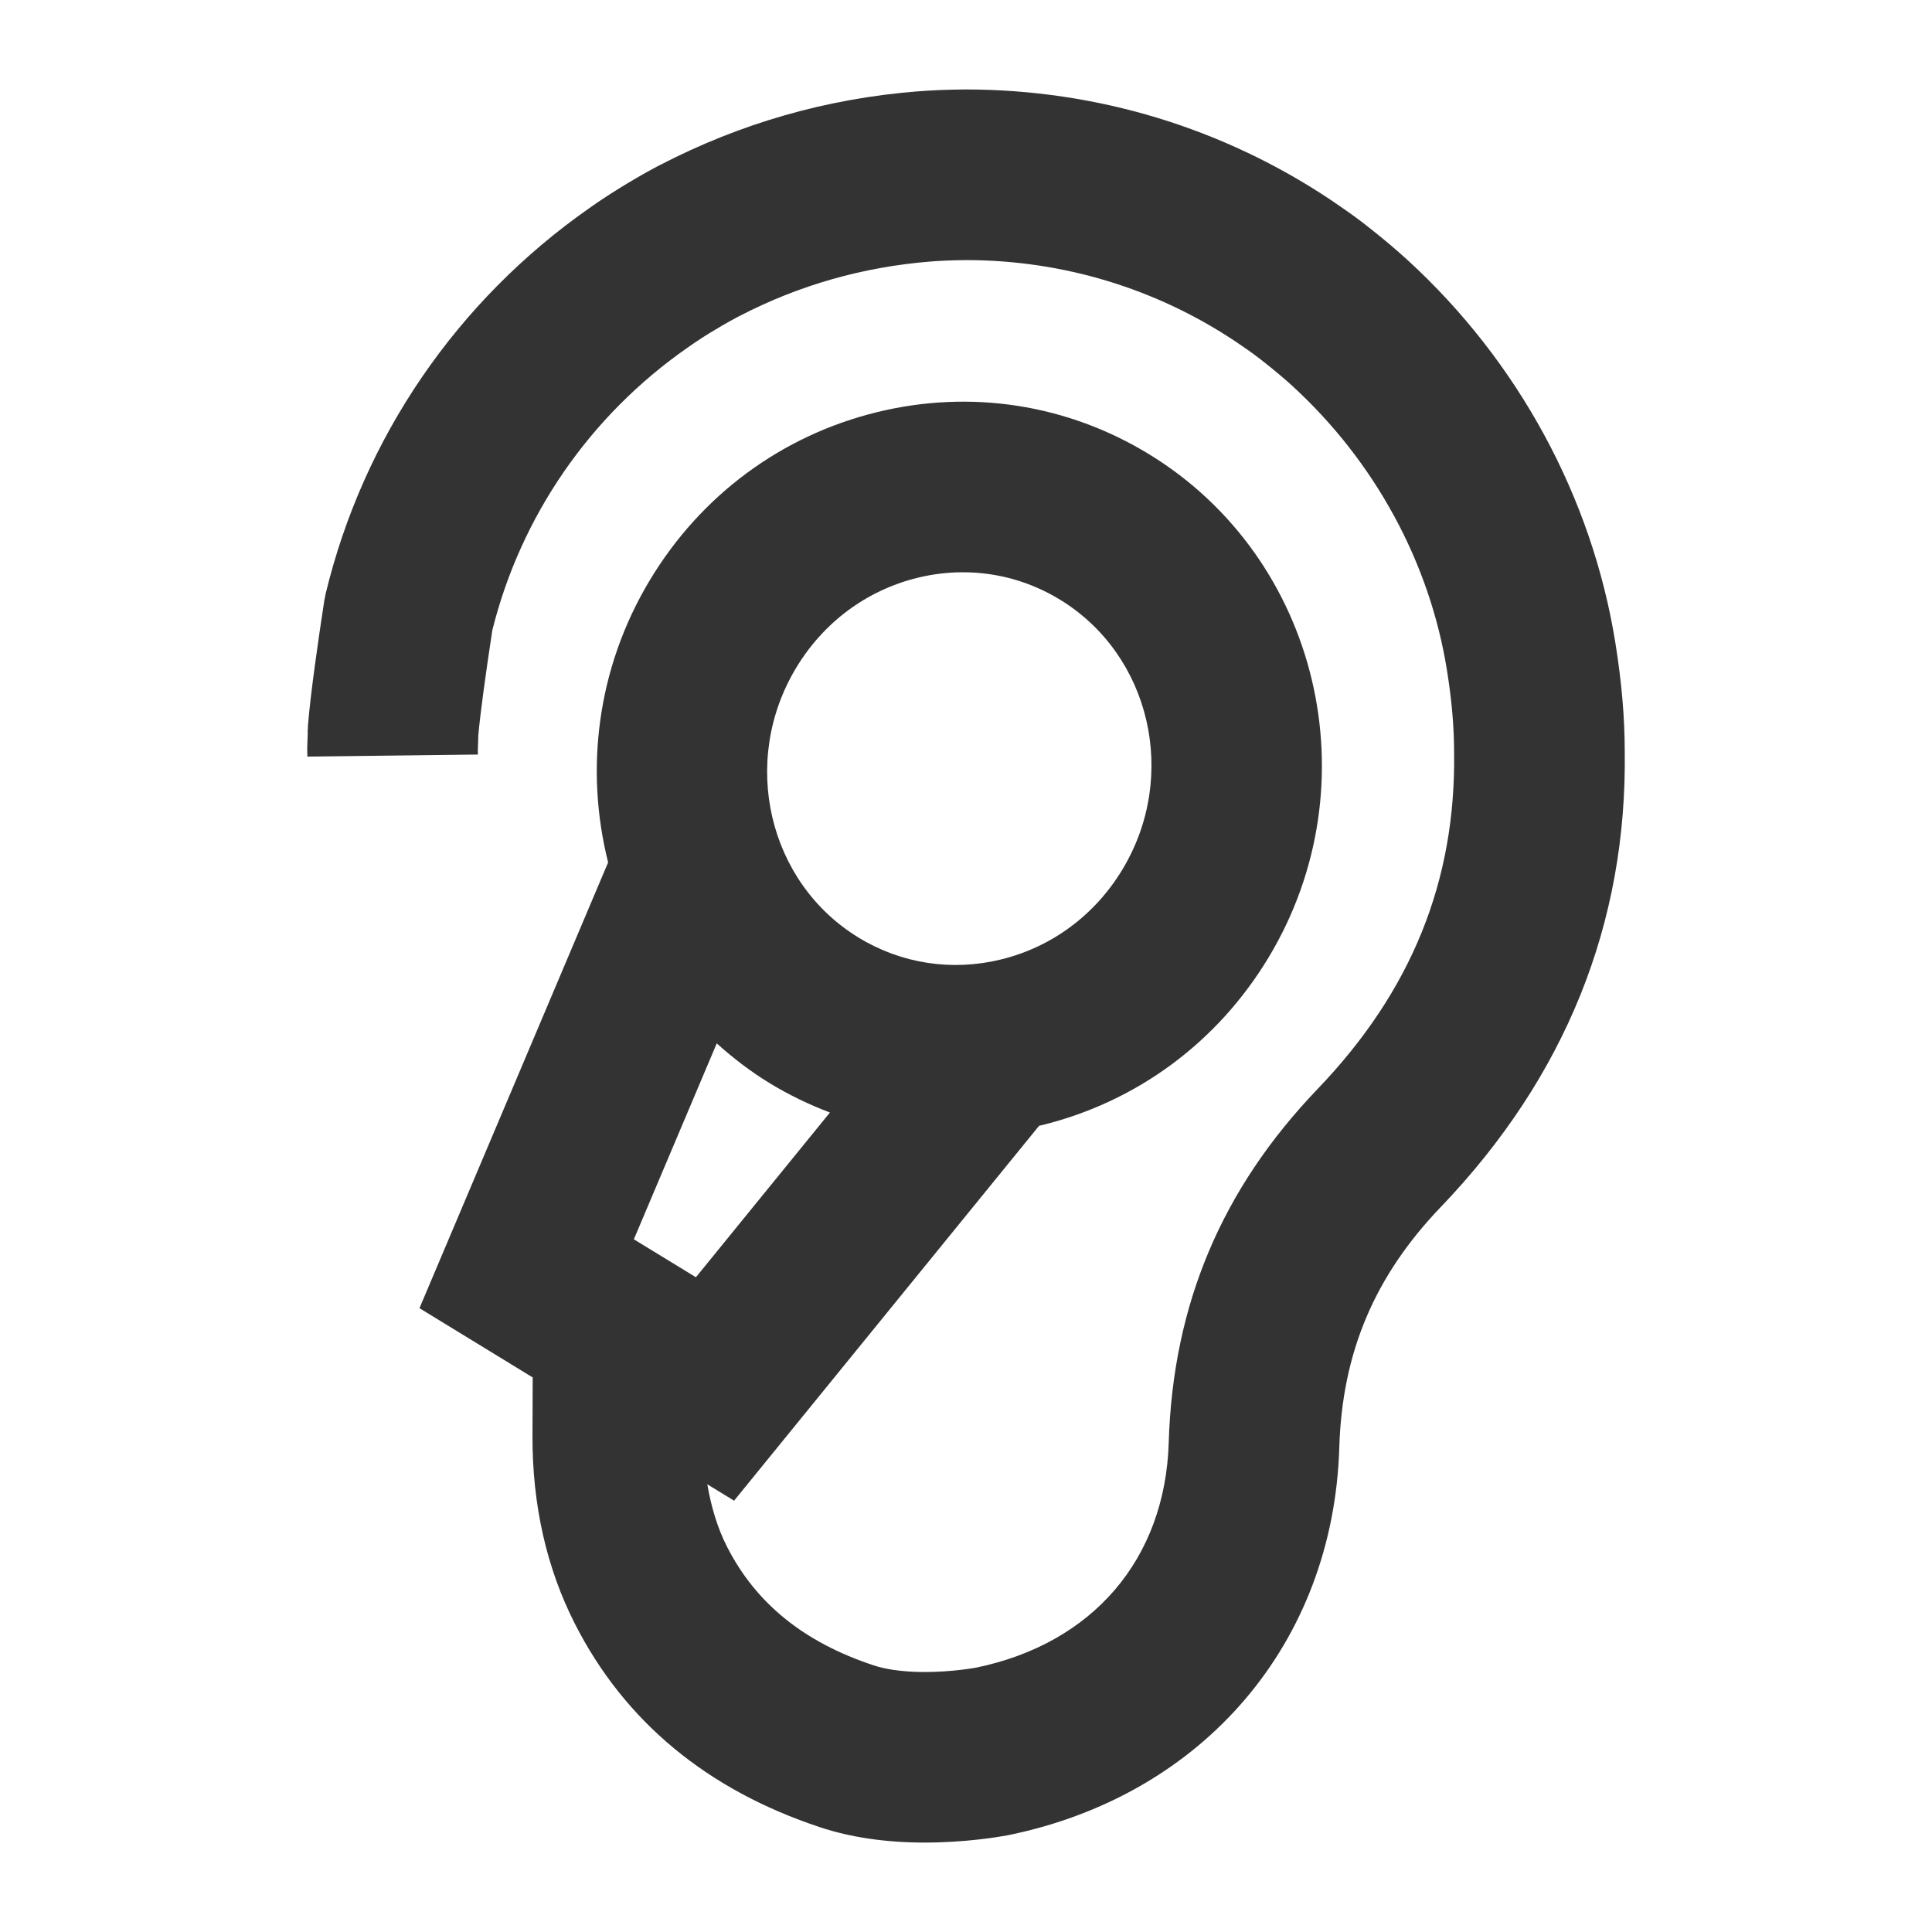 <?xml version="1.0" encoding="utf-8"?>
<!-- Generator: Adobe Illustrator 24.2.3, SVG Export Plug-In . SVG Version: 6.00 Build 0)  -->
<svg version="1.1" id="Layer_1" xmlns="http://www.w3.org/2000/svg" xmlns:xlink="http://www.w3.org/1999/xlink" x="0px" y="0px"
	 viewBox="0 0 1080 1080" style="enable-background:new 0 0 1080 1080;" xml:space="preserve">
<style type="text/css">
	.st0{fill:#333333;}
</style>
<path class="st0" d="M903,359.32c-13.05-81.24-54.22-157.16-115.96-213.76c-6.41-5.88-13.48-11.85-21.89-18.46l-3.67-2.88
	c-5.56-4.24-11.29-8.2-17.39-12.34C683.63,71.49,613.21,50.09,539.96,50c-10.61,0.09-19.42,0.46-27.71,1.13
	c-50.22,4.05-98.16,17.74-143.15,41.04L367,93.25c-7.77,4.11-14.9,8.39-20.41,11.77c-3.49,2.15-6.94,4.37-10.1,6.47
	c-1.8,1.18-3.56,2.41-5.32,3.65l-1.59,1.11c-74.08,51.75-126.48,128.34-147.55,215.7l-0.78,3.97c-3.35,21.91-7.63,51.55-9.06,69.16
	l-0.2,3.75l0.04,1.09l-0.29,8.09v0.89c0,1.18,0.04,2.36,0.09,4.05l95.35-1.16l-0.07-2.47l0.28-8.45c0.97-10.94,3.78-32.03,7.8-58.45
	c15.9-63.91,54.54-119.95,108.87-157.89l1.87-1.3c0.98-0.69,1.96-1.39,3.21-2.2c2.49-1.67,5.01-3.28,7.38-4.75
	c4.93-3.01,9.9-5.97,15.65-9l1.45-0.75c33.01-17.09,68.77-27.3,106.34-30.32c5.95-0.49,12.57-0.75,20.36-0.82
	c53.89,0.07,106.03,15.91,150.45,45.58c4.31,2.94,8.62,5.86,12.96,9.18l2.73,2.15c6.23,4.9,11.51,9.34,16.13,13.58
	c45.95,42.15,76.58,98.47,86.24,158.59c2.7,16.84,4.01,31.65,4.02,46.03c1.06,72.02-23.89,133.59-76.28,188.23
	c-53.69,56-80.91,120.63-83.24,197.6c-1.97,65.37-42.58,112.5-107.79,125.91c-0.54,0.1-13.28,2.43-28.62,2.43
	c-14.25,0-23.35-2.02-28.46-3.7c-39.06-12.91-65.91-34.64-82.09-66.42c-5.25-10.31-8.81-22.16-10.98-34.82l14.97,9.16l170.51-209.58
	c0.45-0.11,0.9-0.18,1.35-0.29c53.33-13.07,98.44-46.42,127.01-93.93l0,0c58.25-96.85,28.26-222.98-66.85-281.15
	c-45.77-27.99-99.79-36.36-152.09-23.55c-53.34,13.06-98.45,46.41-127.03,93.93c-29.65,49.29-36.33,106.13-23.31,157.77
	L234.49,731.28l63.3,38.72l-0.13,32.42c-0.14,38.68,7.84,74.12,23.74,105.35c27.76,54.54,73.9,92.8,137.16,113.72
	c17.13,5.65,36.77,8.52,58.38,8.52c22.53,0,40.9-3.08,45.91-4l1.08-0.21c108.93-22.41,181.45-107.44,184.74-216.62
	c1.6-53.03,19.63-95.76,56.76-134.48c69.64-72.64,104.23-158.65,102.8-254.93C908.22,400.98,906.51,381.21,903,359.32z
	 M389.02,713.99l-34.69-21.21l46.34-109.52c9.02,8.12,18.76,15.62,29.45,22.16c10.84,6.63,22.18,12.07,33.82,16.48L389.02,713.99z
	 M444.99,373.42c15.38-25.57,39.52-43.48,67.98-50.45c8.42-2.06,16.9-3.07,25.33-3.07c19.05,0,37.74,5.2,54.33,15.36
	c50.59,30.94,66.24,98.52,34.89,150.65c-15.37,25.56-39.51,43.48-67.97,50.44c-27.45,6.71-55.74,2.37-79.67-12.27
	C429.29,493.14,413.64,425.56,444.99,373.42z"/>
</svg>
